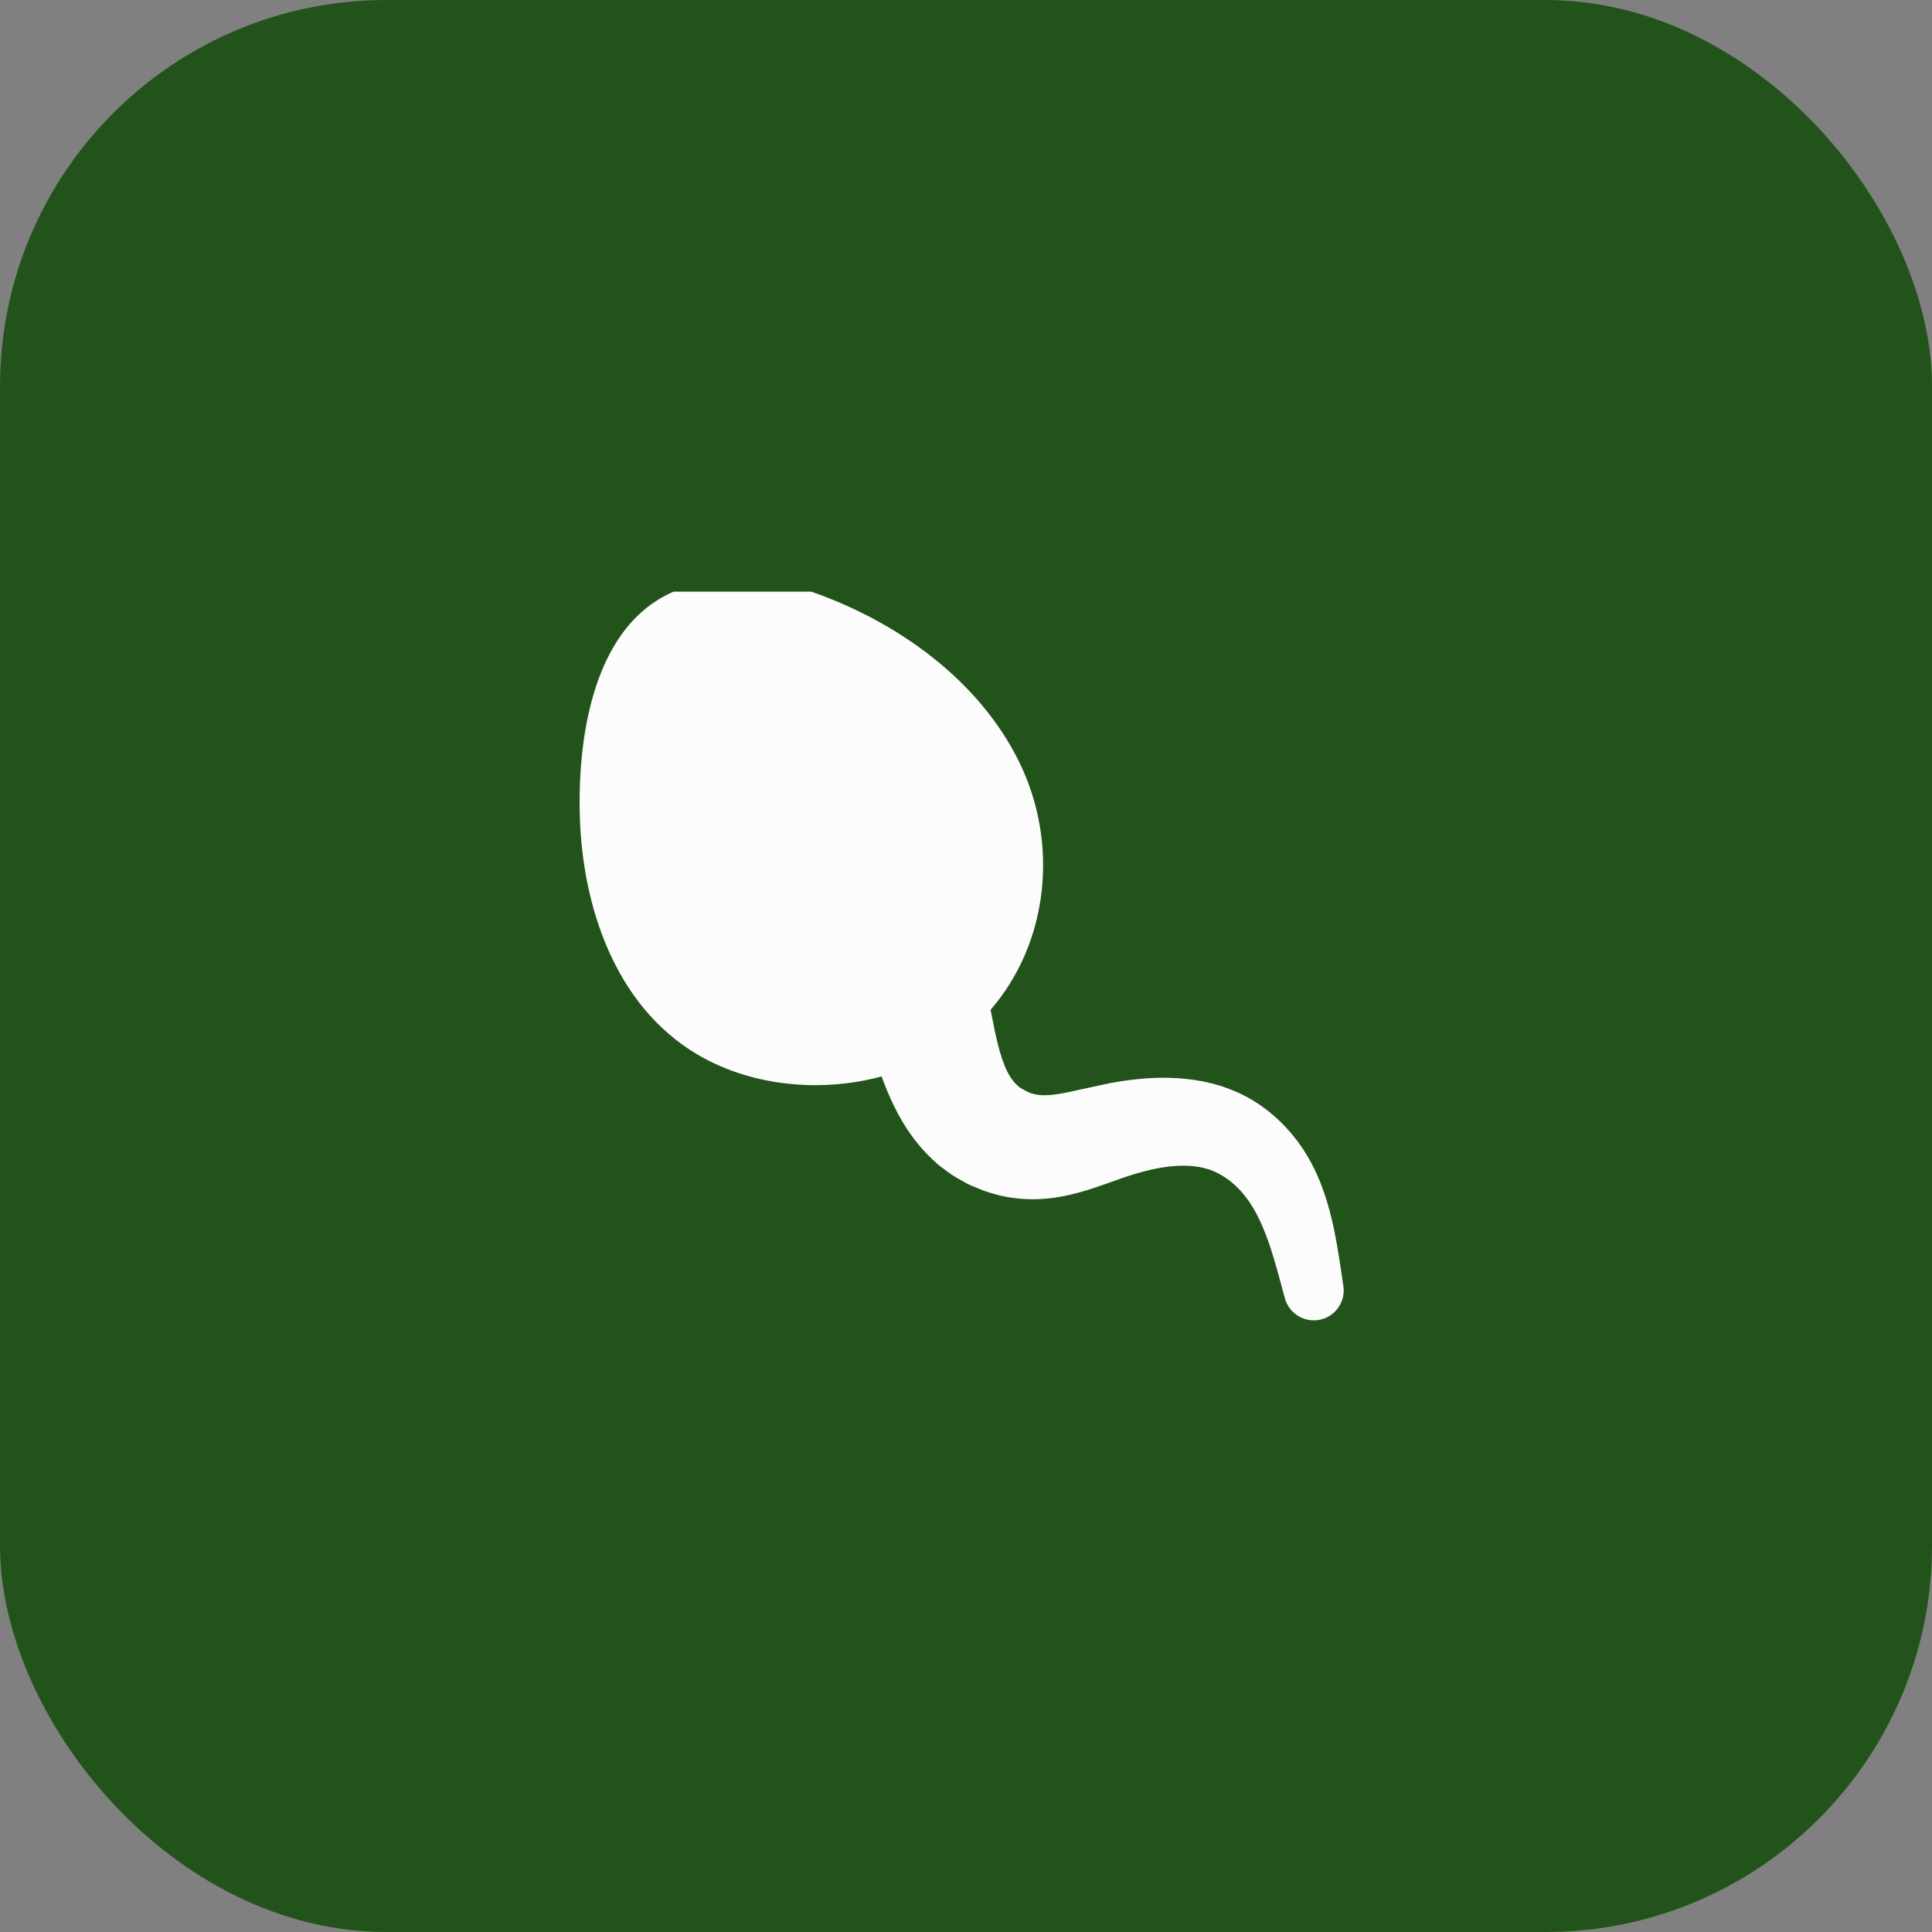 <svg width="40" height="40" viewBox="0 0 40 40" fill="none" xmlns="http://www.w3.org/2000/svg">
<rect x="0" y="0" width="40" height="40" fill="#808080" stroke="none"/>
<rect width="40" height="40" rx="8" fill="#22531A"/>
<g clip-path="url(#clip0_874_2737)">
<path d="M27.813 26.625L27.734 26.099C27.7 25.875 27.665 25.676 27.623 25.468C27.575 25.243 27.505 24.942 27.386 24.614C27.245 24.225 27.066 23.893 26.84 23.597C26.556 23.224 26.197 22.916 25.807 22.707C25.682 22.639 25.578 22.596 25.456 22.547L25.282 22.485L25.092 22.431C24.864 22.374 24.621 22.337 24.37 22.322C23.95 22.296 23.498 22.331 22.997 22.422L22.392 22.552C22.191 22.599 22.039 22.631 21.9 22.652L21.878 22.655C21.643 22.69 21.463 22.68 21.326 22.627L21.275 22.605V22.605L21.118 22.52C21.1 22.503 21.085 22.49 21.074 22.481C21.07 22.478 21.066 22.475 21.061 22.47L21.049 22.456C21.032 22.439 21.014 22.422 21.001 22.41C20.992 22.397 20.982 22.384 20.973 22.373C20.889 22.268 20.816 22.125 20.752 21.936C20.684 21.738 20.634 21.52 20.595 21.337L20.509 20.907C21.715 19.512 21.922 17.465 21.109 15.792C20.278 14.081 18.574 12.873 16.829 12.261C16.039 11.983 15.231 11.927 14.441 12.094C14.403 12.102 14.366 12.111 14.328 12.12C12.325 12.632 11.952 15.161 12.005 16.909C12.061 18.781 12.74 20.823 14.432 21.828C15.034 22.185 15.724 22.386 16.42 22.447C17.033 22.501 17.659 22.446 18.252 22.287C18.317 22.463 18.399 22.671 18.507 22.893C18.726 23.343 18.986 23.705 19.304 24.003L19.34 24.036C19.377 24.071 19.414 24.105 19.455 24.137L19.598 24.244C19.705 24.33 19.844 24.408 19.994 24.489L20.086 24.537L20.384 24.658L20.527 24.703C20.612 24.73 20.68 24.748 20.737 24.759C21.011 24.82 21.307 24.842 21.592 24.822C21.833 24.805 22.078 24.762 22.349 24.687C22.577 24.624 22.788 24.549 22.957 24.489L23.219 24.396C23.241 24.388 23.267 24.379 23.294 24.37L23.458 24.317C23.801 24.212 24.093 24.154 24.356 24.139C24.495 24.131 24.628 24.135 24.742 24.149L24.838 24.163L24.924 24.182C25.018 24.207 25.058 24.221 25.073 24.227C25.28 24.306 25.474 24.437 25.647 24.614C25.795 24.766 25.928 24.959 26.044 25.189C26.162 25.424 26.247 25.663 26.3 25.82C26.357 25.997 26.411 26.177 26.464 26.371L26.602 26.879C26.684 27.181 26.98 27.375 27.29 27.33L27.293 27.33C27.631 27.279 27.864 26.962 27.813 26.625Z" fill="#FCFCFC"/>
</g>
<defs>
<clipPath id="clip0_874_2737">
<rect width="16" height="15.5" fill="white" transform="translate(12 12.25)"/>
</clipPath>
</defs>
</svg>
